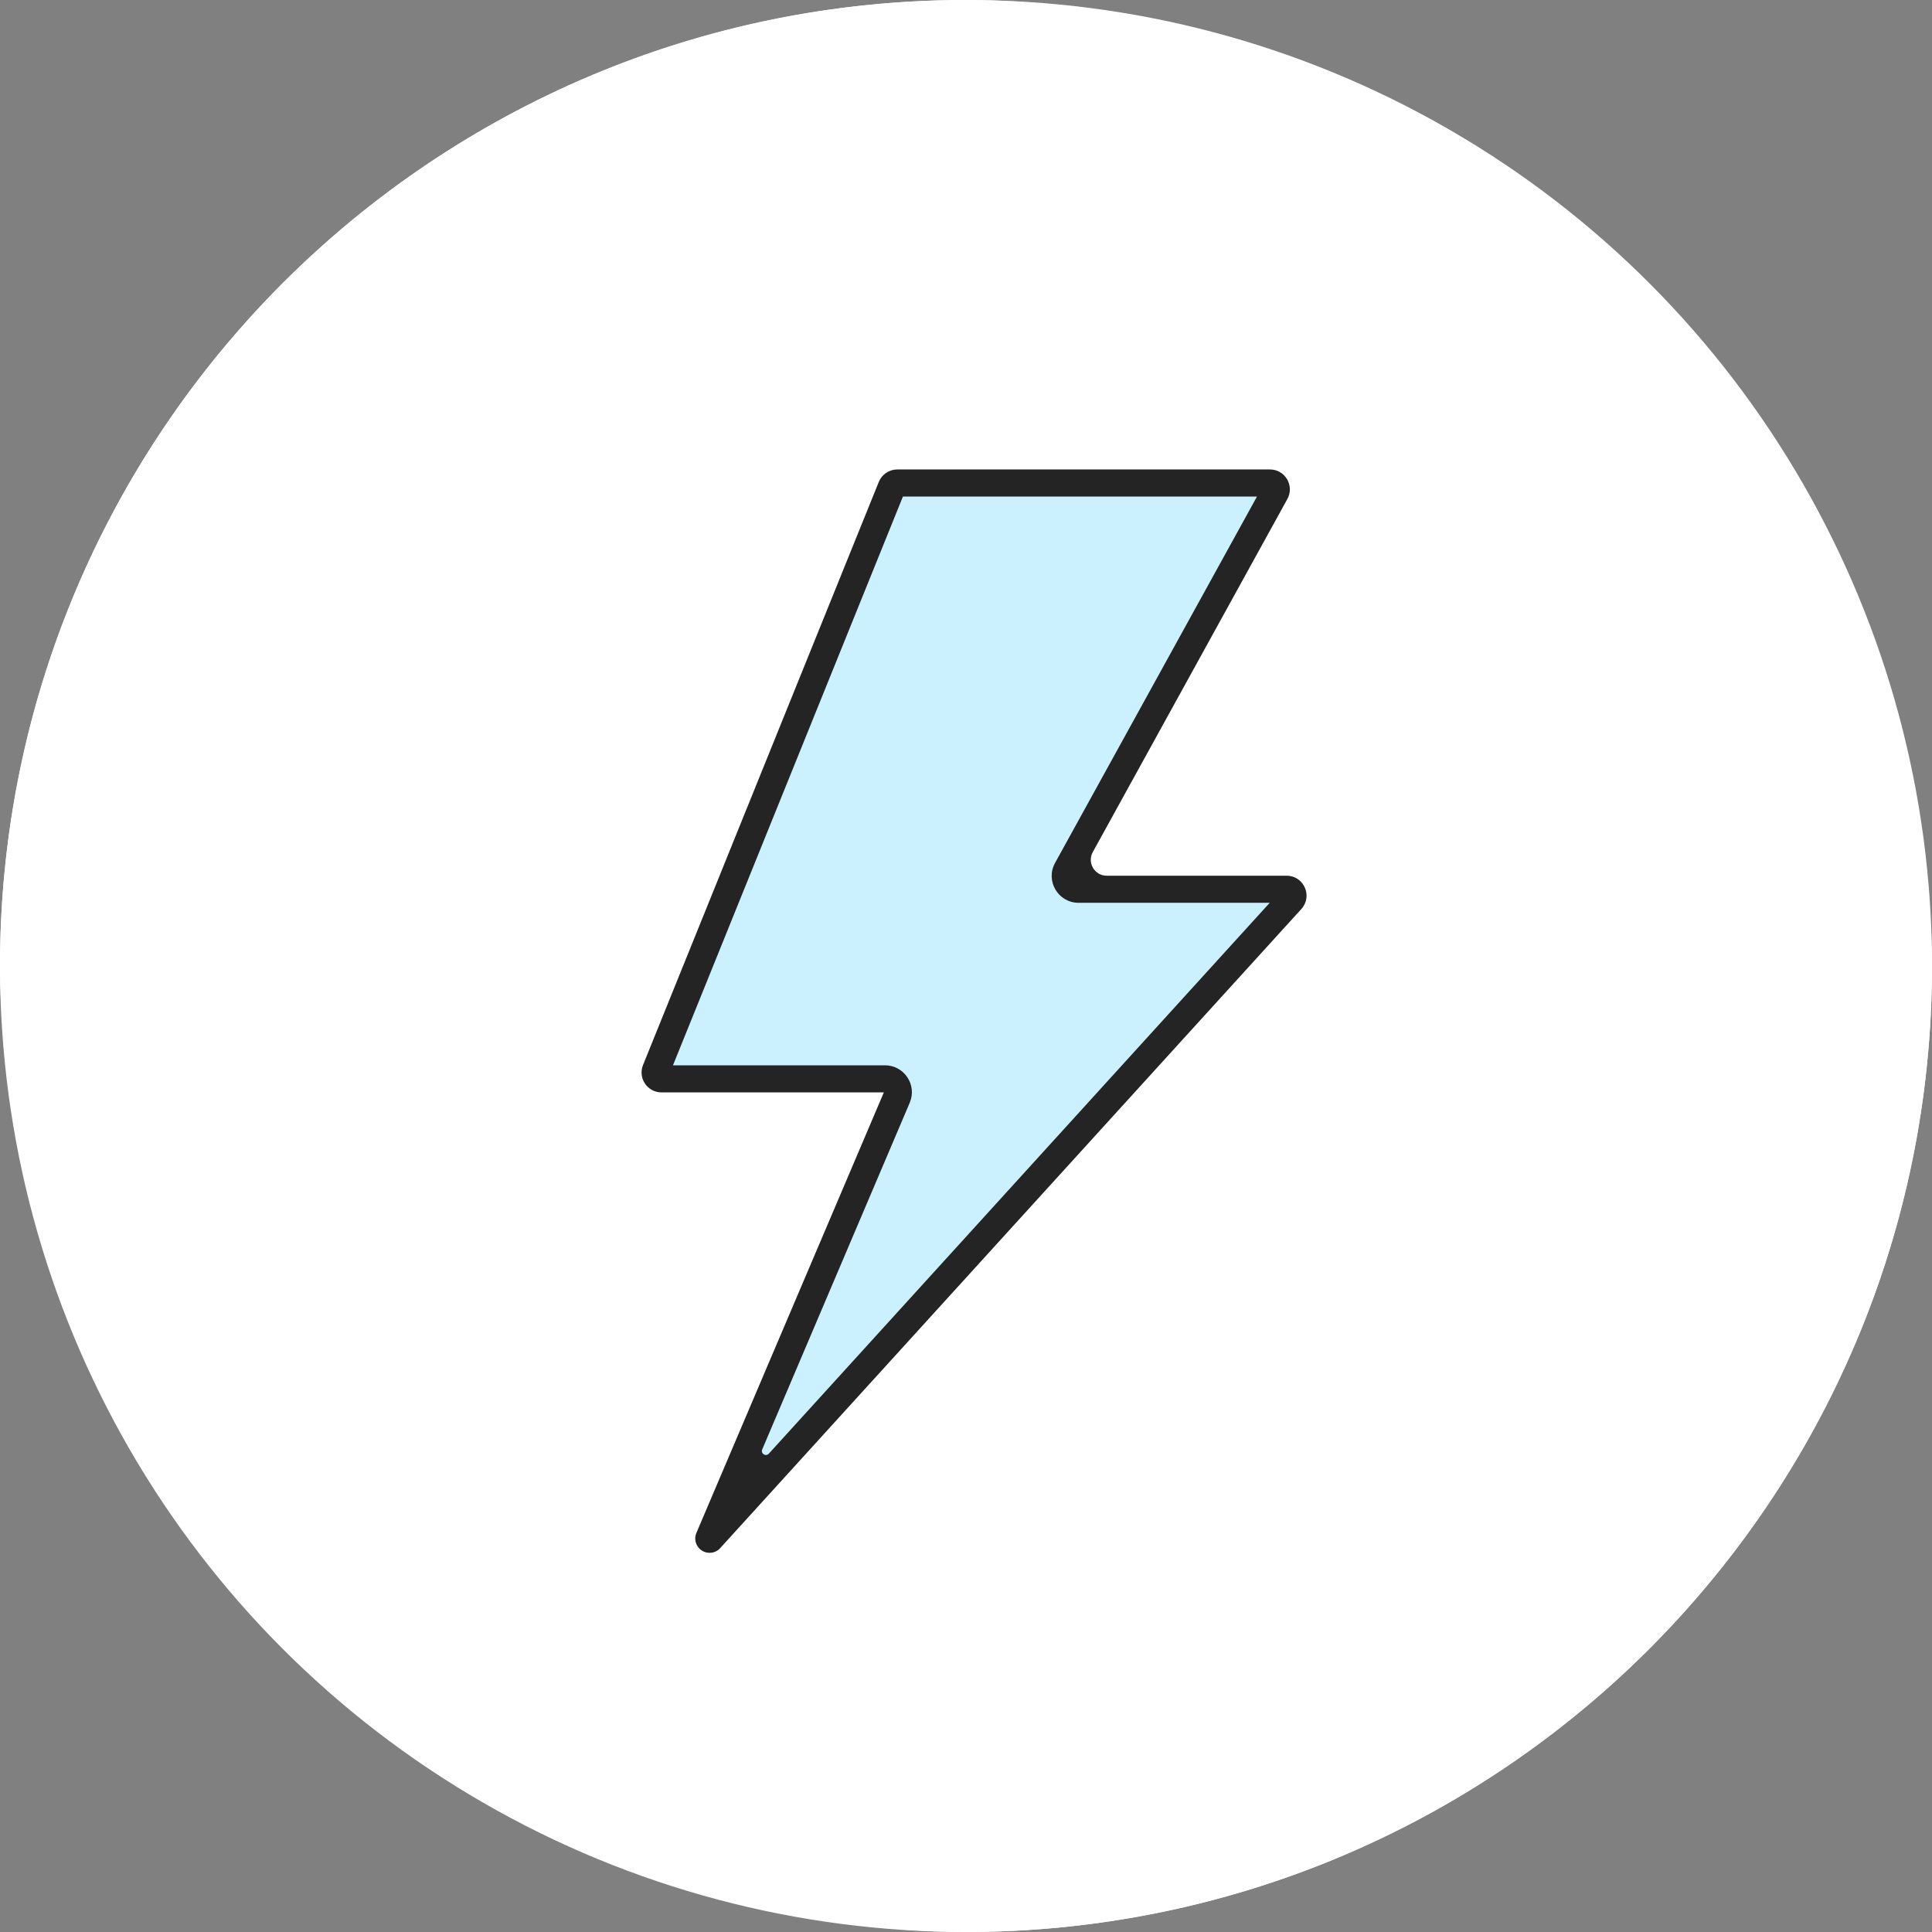 <svg width="107" height="107" viewBox="0 0 107 107" fill="none" xmlns="http://www.w3.org/2000/svg">
<rect x="0" y="0" width="107" height="107" fill="#808080" stroke="none"/>
<circle cx="53.5" cy="53.5" r="53.5" fill="white"/>
<rect width="107" height="107" rx="53.5" fill="white"/>
<path d="M49.388 27H70.388L60.388 45.5L58.888 49L71.888 49.5L39.888 84.5L49.388 60H36.388L49.388 27Z" fill="#CBF1FF"/>
<path d="M69.616 27.5L58.431 47.794C57.885 48.785 58.603 50 59.735 50H59.8H70.321L42.58 80.508C42.413 80.692 42.116 80.502 42.214 80.273L50.384 61.072C50.801 60.089 50.08 59 49.013 59H48.95H37.271L50.007 27.5H69.616ZM71.299 27.635C71.704 26.9 71.172 26 70.333 26H49.694C49.244 26 48.84 26.273 48.671 26.689L35.613 58.984C35.32 59.709 35.854 60.5 36.636 60.5H48.95L38.569 84.897C38.347 85.419 38.731 86 39.299 86C39.523 86 39.736 85.906 39.886 85.74L72.072 50.345C72.716 49.636 72.214 48.5 71.256 48.5H61.294C60.622 48.5 60.197 47.78 60.521 47.192L71.299 27.635Z" fill="#232423"/>
</svg>
